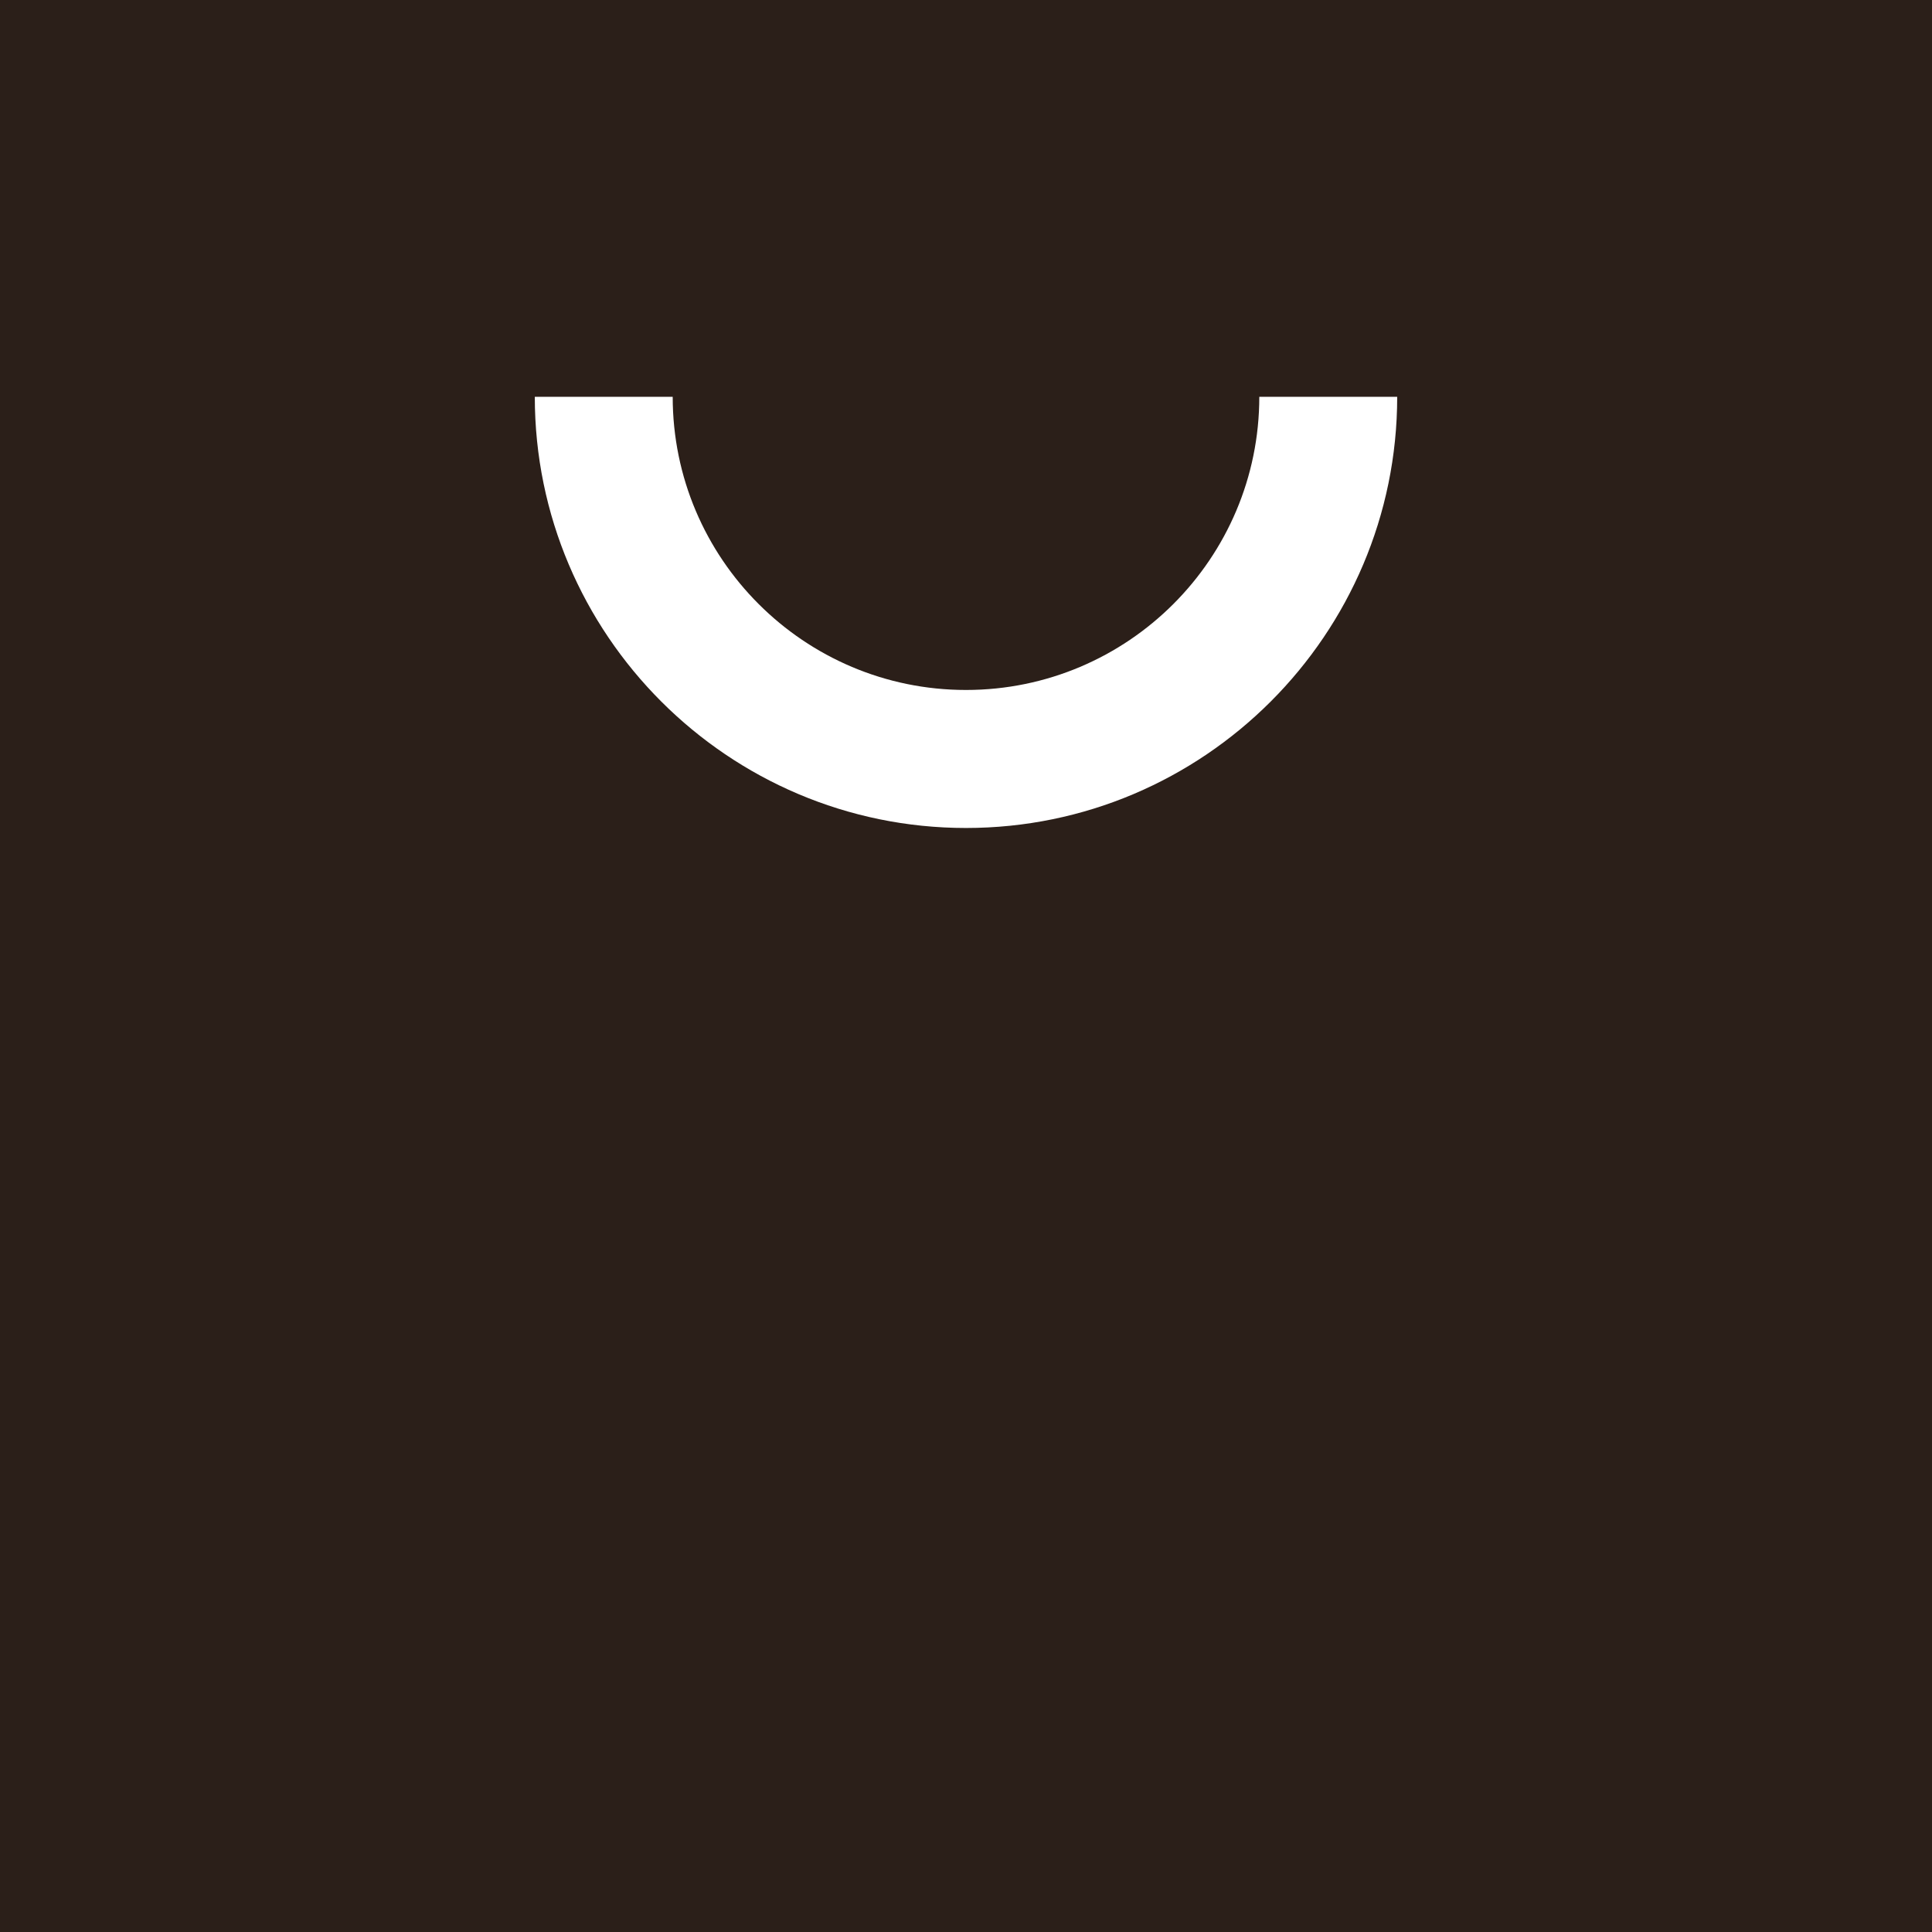 <?xml version="1.0" encoding="UTF-8"?> <svg xmlns="http://www.w3.org/2000/svg" width="16" height="16" viewBox="0 0 16 16" fill="none"><path d="M0 0V16H16V0H0ZM8 6.857C6.031 6.857 4.429 5.254 4.429 3.286H5.571C5.571 4.626 6.66 5.714 8 5.714C9.34 5.714 10.429 4.626 10.429 3.286H11.571C11.571 5.254 9.969 6.857 8 6.857Z" fill="#2B1F19"></path></svg> 